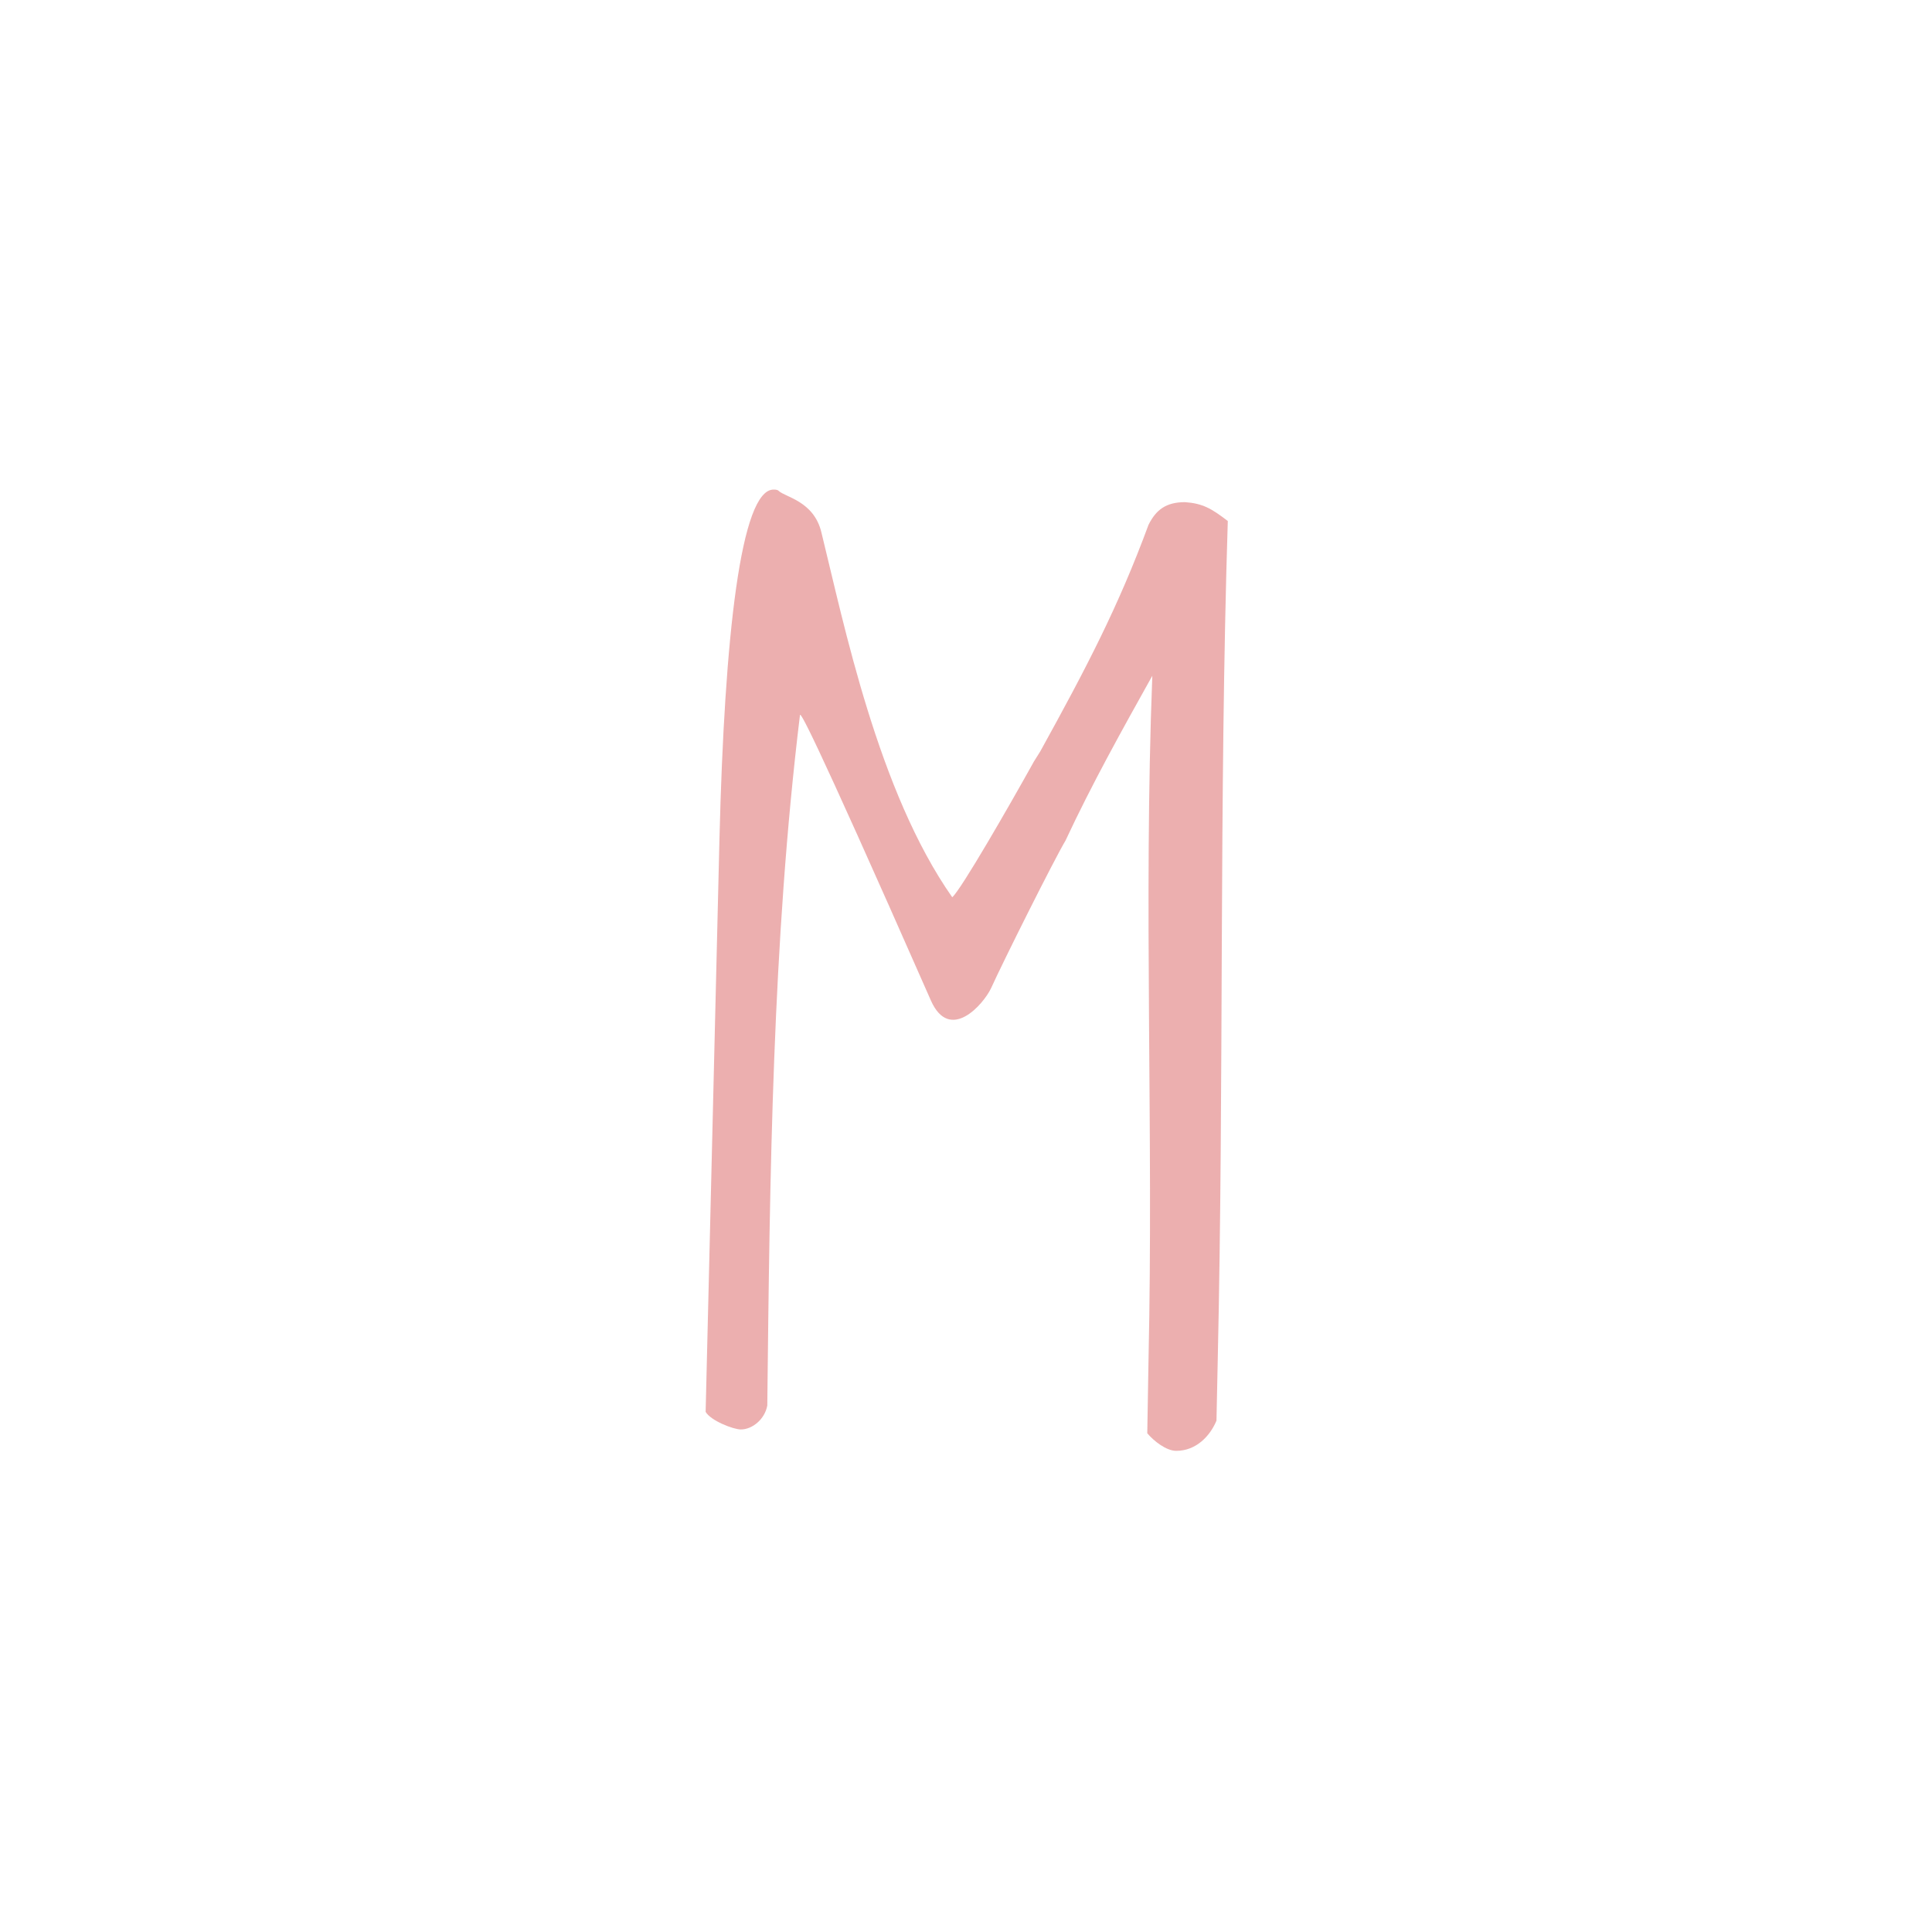 <svg width="115" height="115" viewBox="0 0 115 115" fill="none" xmlns="http://www.w3.org/2000/svg">
<rect width="115" height="115" fill="white"/>
<path d="M42.002 84.039L42.826 49.887C43.125 37.829 44.099 29.141 46.046 29.141C46.121 29.141 46.271 29.141 46.346 29.216C46.72 29.59 48.443 29.815 48.892 31.687C50.24 37.155 52.263 47.116 56.681 53.407C57.206 52.958 60.051 48.014 61.549 45.318L61.924 44.719C64.695 39.701 66.567 36.106 68.365 31.238C68.814 30.339 69.413 29.89 70.537 29.89C71.585 29.965 72.109 30.264 73.083 31.013C72.559 47.64 72.859 64.341 72.484 80.968L72.409 84.563C72.035 85.462 71.211 86.36 70.013 86.36C69.413 86.36 68.664 85.761 68.29 85.312L68.365 80.893C68.664 67.337 68.065 53.781 68.59 40.225C66.792 43.446 64.995 46.666 63.422 50.037C62.748 51.16 59.677 57.301 59.003 58.799C58.554 59.773 56.532 62.095 55.408 59.548C47.919 42.547 47.694 42.547 47.619 42.547C45.971 56.103 45.822 69.959 45.672 83.664C45.522 84.488 44.773 85.087 44.099 85.087C43.65 85.087 42.301 84.563 42.002 84.039Z" fill="#ECAFAF"/>
</svg>
